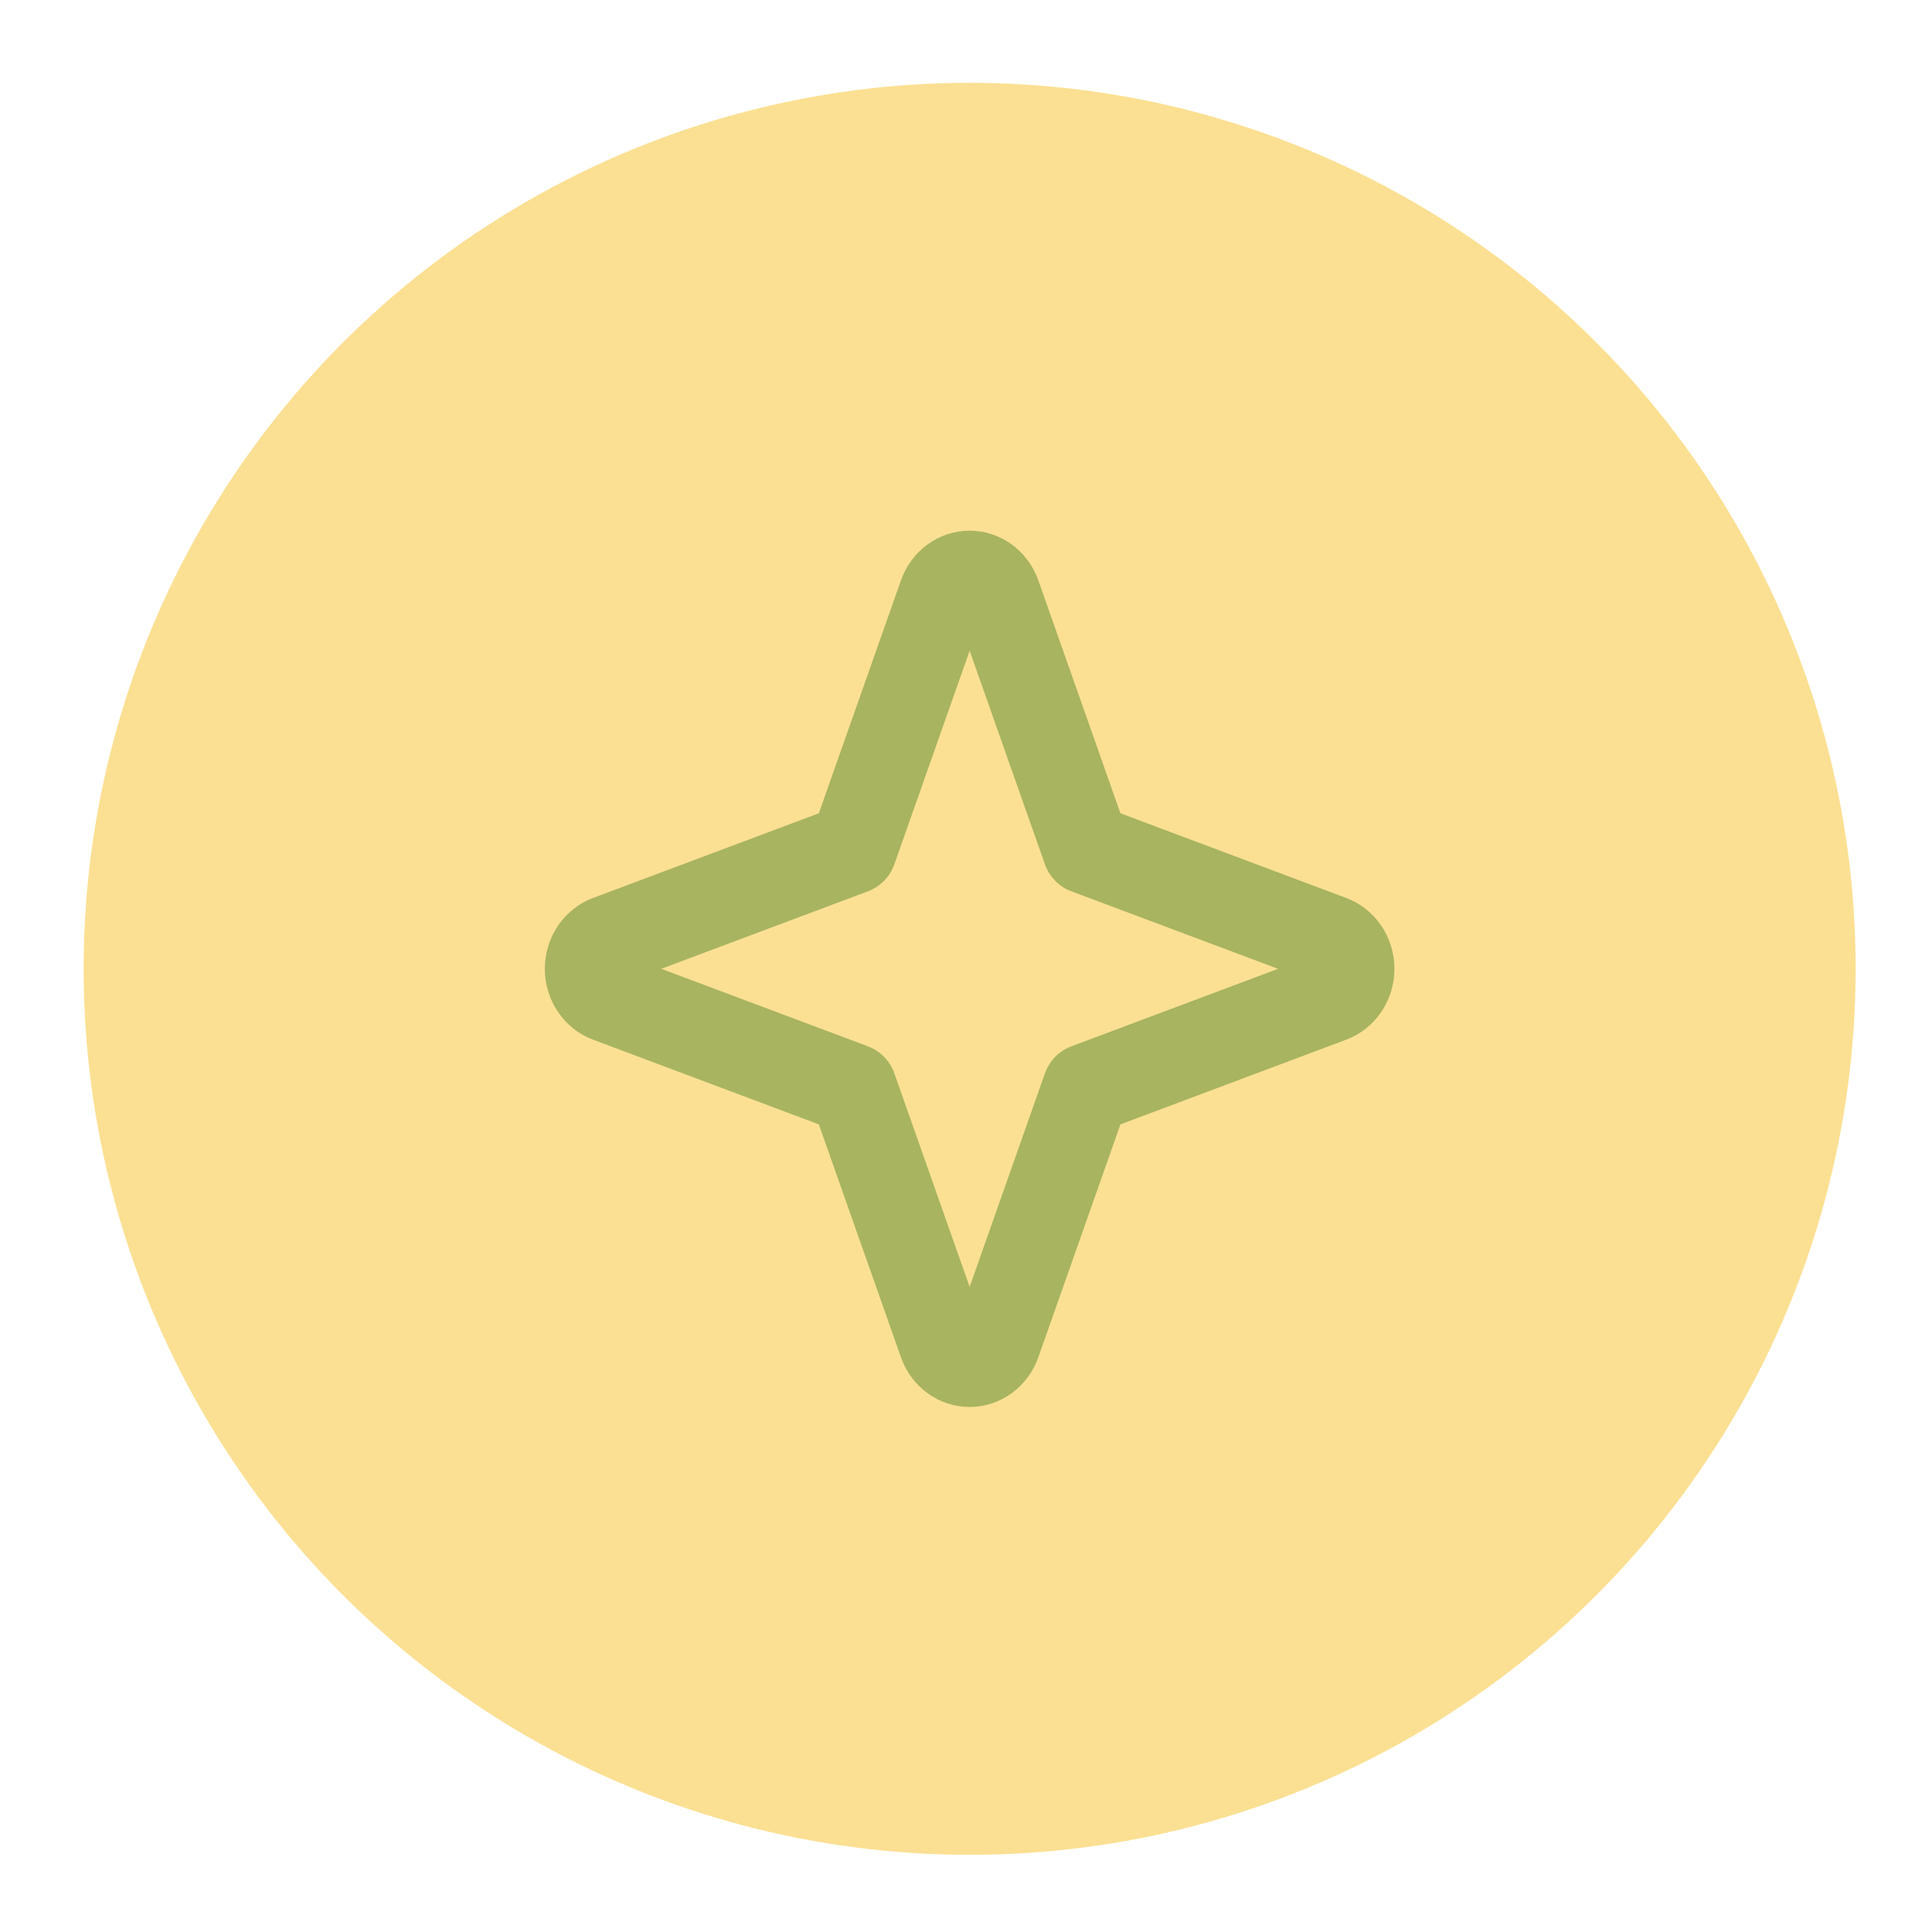 <?xml version="1.0" encoding="UTF-8"?> <svg xmlns="http://www.w3.org/2000/svg" width="157" height="157" viewBox="0 0 157 157" fill="none"><g filter="url(#filter0_d_203_2)"><circle cx="78.796" cy="78.729" r="72" fill="#FBE093"></circle></g><path d="M109.406 72.974L91.05 66.089L84.376 47.156C83.959 45.974 83.2 44.953 82.202 44.232C81.204 43.511 80.014 43.124 78.796 43.124C77.577 43.124 76.387 43.511 75.389 44.232C74.391 44.953 73.632 45.974 73.216 47.156L66.541 66.089L48.185 72.974C47.04 73.403 46.05 74.186 45.351 75.216C44.651 76.245 44.276 77.472 44.276 78.729C44.276 79.987 44.651 81.213 45.351 82.243C46.05 83.272 47.04 84.055 48.185 84.485L66.541 91.37L73.216 110.303C73.632 111.484 74.391 112.505 75.389 113.226C76.387 113.948 77.577 114.335 78.796 114.335C80.014 114.335 81.204 113.948 82.202 113.226C83.2 112.505 83.959 111.484 84.376 110.303L91.05 91.37L109.406 84.485C110.552 84.055 111.541 83.272 112.24 82.243C112.94 81.213 113.315 79.987 113.315 78.729C113.315 77.472 112.94 76.245 112.24 75.216C111.541 74.186 110.552 73.403 109.406 72.974ZM87.045 85.034C86.554 85.218 86.109 85.511 85.739 85.891C85.37 86.272 85.087 86.732 84.908 87.238L78.796 104.578L72.683 87.238C72.505 86.732 72.221 86.272 71.852 85.891C71.483 85.511 71.037 85.218 70.546 85.034L53.735 78.729L70.546 72.424C71.037 72.24 71.483 71.948 71.852 71.567C72.221 71.186 72.505 70.727 72.683 70.221L78.796 52.88L84.908 70.221C85.087 70.727 85.37 71.186 85.739 71.567C86.109 71.948 86.554 72.24 87.045 72.424L103.856 78.729L87.045 85.034Z" fill="#A8B460"></path><defs><filter id="filter0_d_203_2" x="0.796" y="0.729" width="156" height="156" filterUnits="userSpaceOnUse" color-interpolation-filters="sRGB"><feFlood flood-opacity="0" result="BackgroundImageFix"></feFlood><feColorMatrix in="SourceAlpha" type="matrix" values="0 0 0 0 0 0 0 0 0 0 0 0 0 0 0 0 0 0 127 0" result="hardAlpha"></feColorMatrix><feMorphology radius="2" operator="dilate" in="SourceAlpha" result="effect1_dropShadow_203_2"></feMorphology><feOffset></feOffset><feGaussianBlur stdDeviation="2"></feGaussianBlur><feComposite in2="hardAlpha" operator="out"></feComposite><feColorMatrix type="matrix" values="0 0 0 0 0.984 0 0 0 0 0.878 0 0 0 0 0.576 0 0 0 0.22 0"></feColorMatrix><feBlend mode="normal" in2="BackgroundImageFix" result="effect1_dropShadow_203_2"></feBlend><feBlend mode="normal" in="SourceGraphic" in2="effect1_dropShadow_203_2" result="shape"></feBlend></filter></defs></svg> 